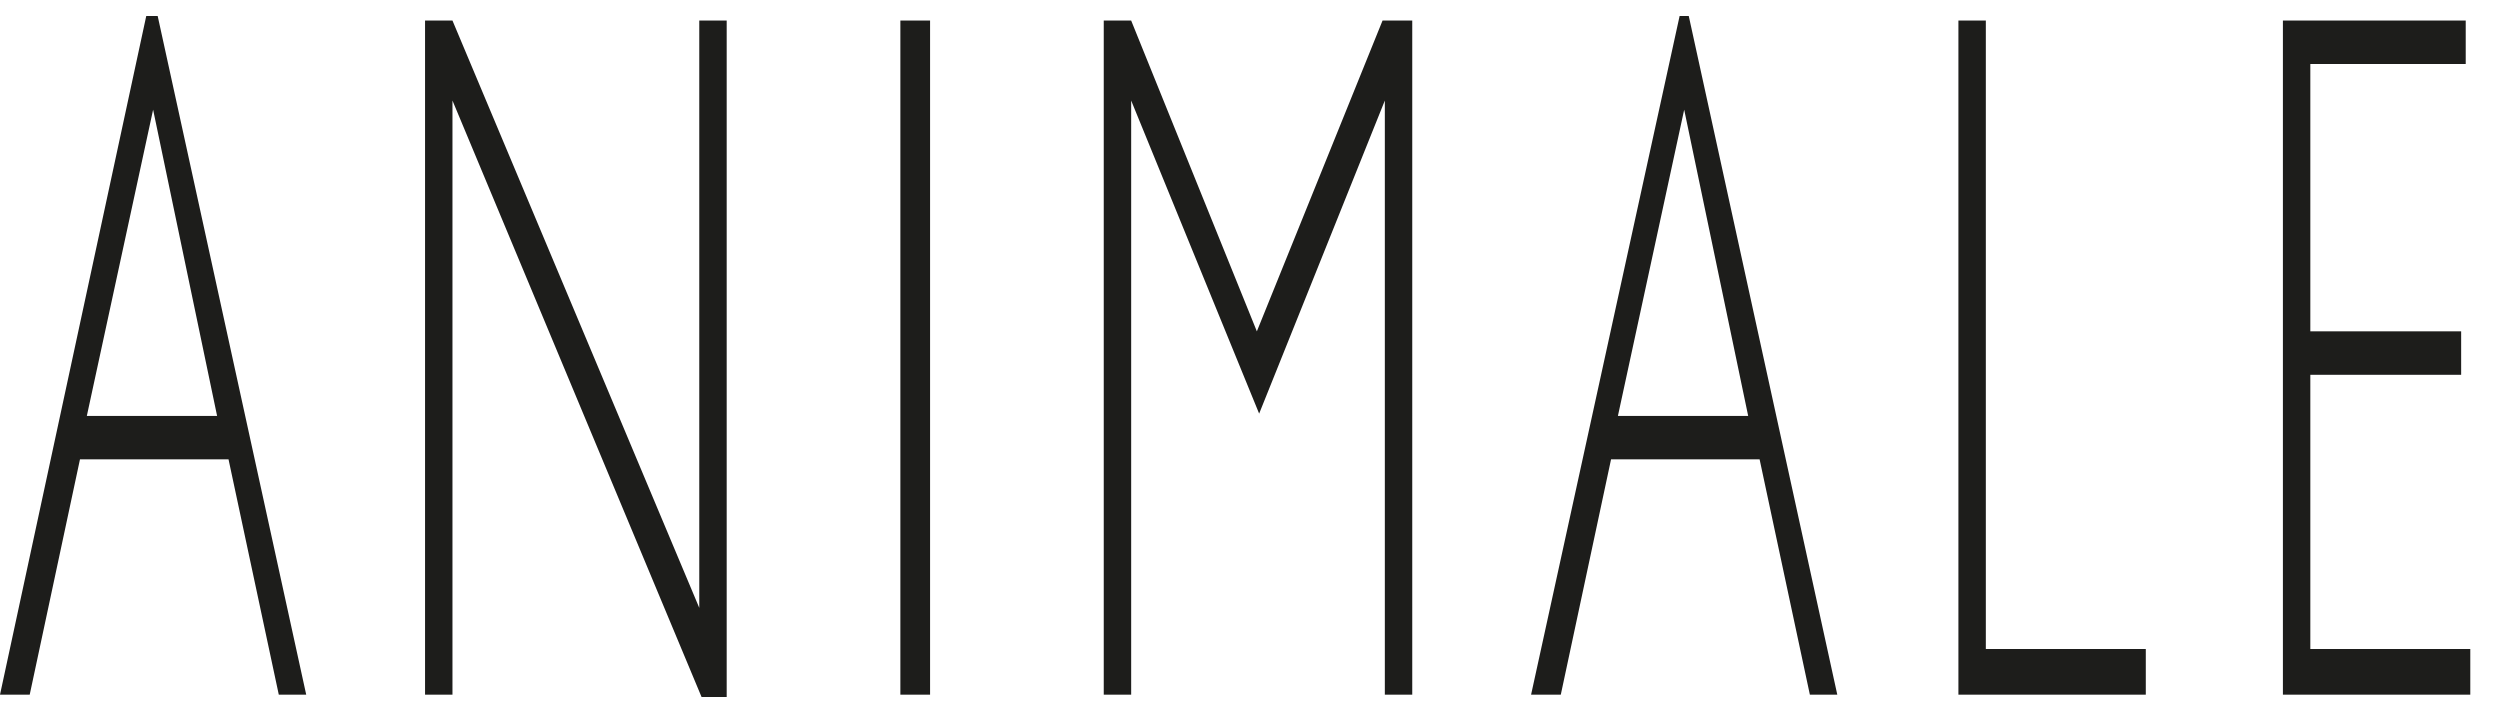 <?xml version="1.0" encoding="utf-8"?>
<!-- Generator: Adobe Illustrator 24.3.0, SVG Export Plug-In . SVG Version: 6.00 Build 0)  -->
<svg version="1.1" id="Layer_1" xmlns="http://www.w3.org/2000/svg" xmlns:xlink="http://www.w3.org/1999/xlink" x="0px" y="0px"
	 viewBox="0 0 109.4 31.4" style="enable-background:new 0 0 109.4 31.4;" xml:space="preserve">
<style type="text/css">
	.st0{fill:#1D1D1B;}
</style>
<path class="st0" d="M73.5,0.7L67,30.4h1.3l2.2-10.3H77l2.2,10.3h1.2L73.9,0.7L73.5,0.7z M73.7,4.8l2.8,13.4h-5.7L73.7,4.8z
	 M6.4,0.7L0,30.4h1.3l2.2-10.3h6.5l2.2,10.3h1.2L6.9,0.7L6.4,0.7z M6.7,4.8l2.8,13.4H3.8L6.7,4.8z M99.9,0.9v29.5h8.2v-2h-7v-12h6.6
	v-1.9h-6.6V2.8h6.8V0.9L99.9,0.9z M85.7,0.9v29.5h8.2v-2h-7V0.9L85.7,0.9z M60.5,0.9l-5.5,13.6L49.5,0.9h-1.2v29.5h1.2v-26l5.6,13.7
	l5.5-13.7v26h1.2V0.9L60.5,0.9z M39.4,30.4h1.3V0.9h-1.3V30.4z M30.6,0.9v25.7L19.8,0.9h-1.2v29.5h1.2V4.4l10.9,26.1h1.1V0.9H30.6z
	 M0,0"/>
</svg>
